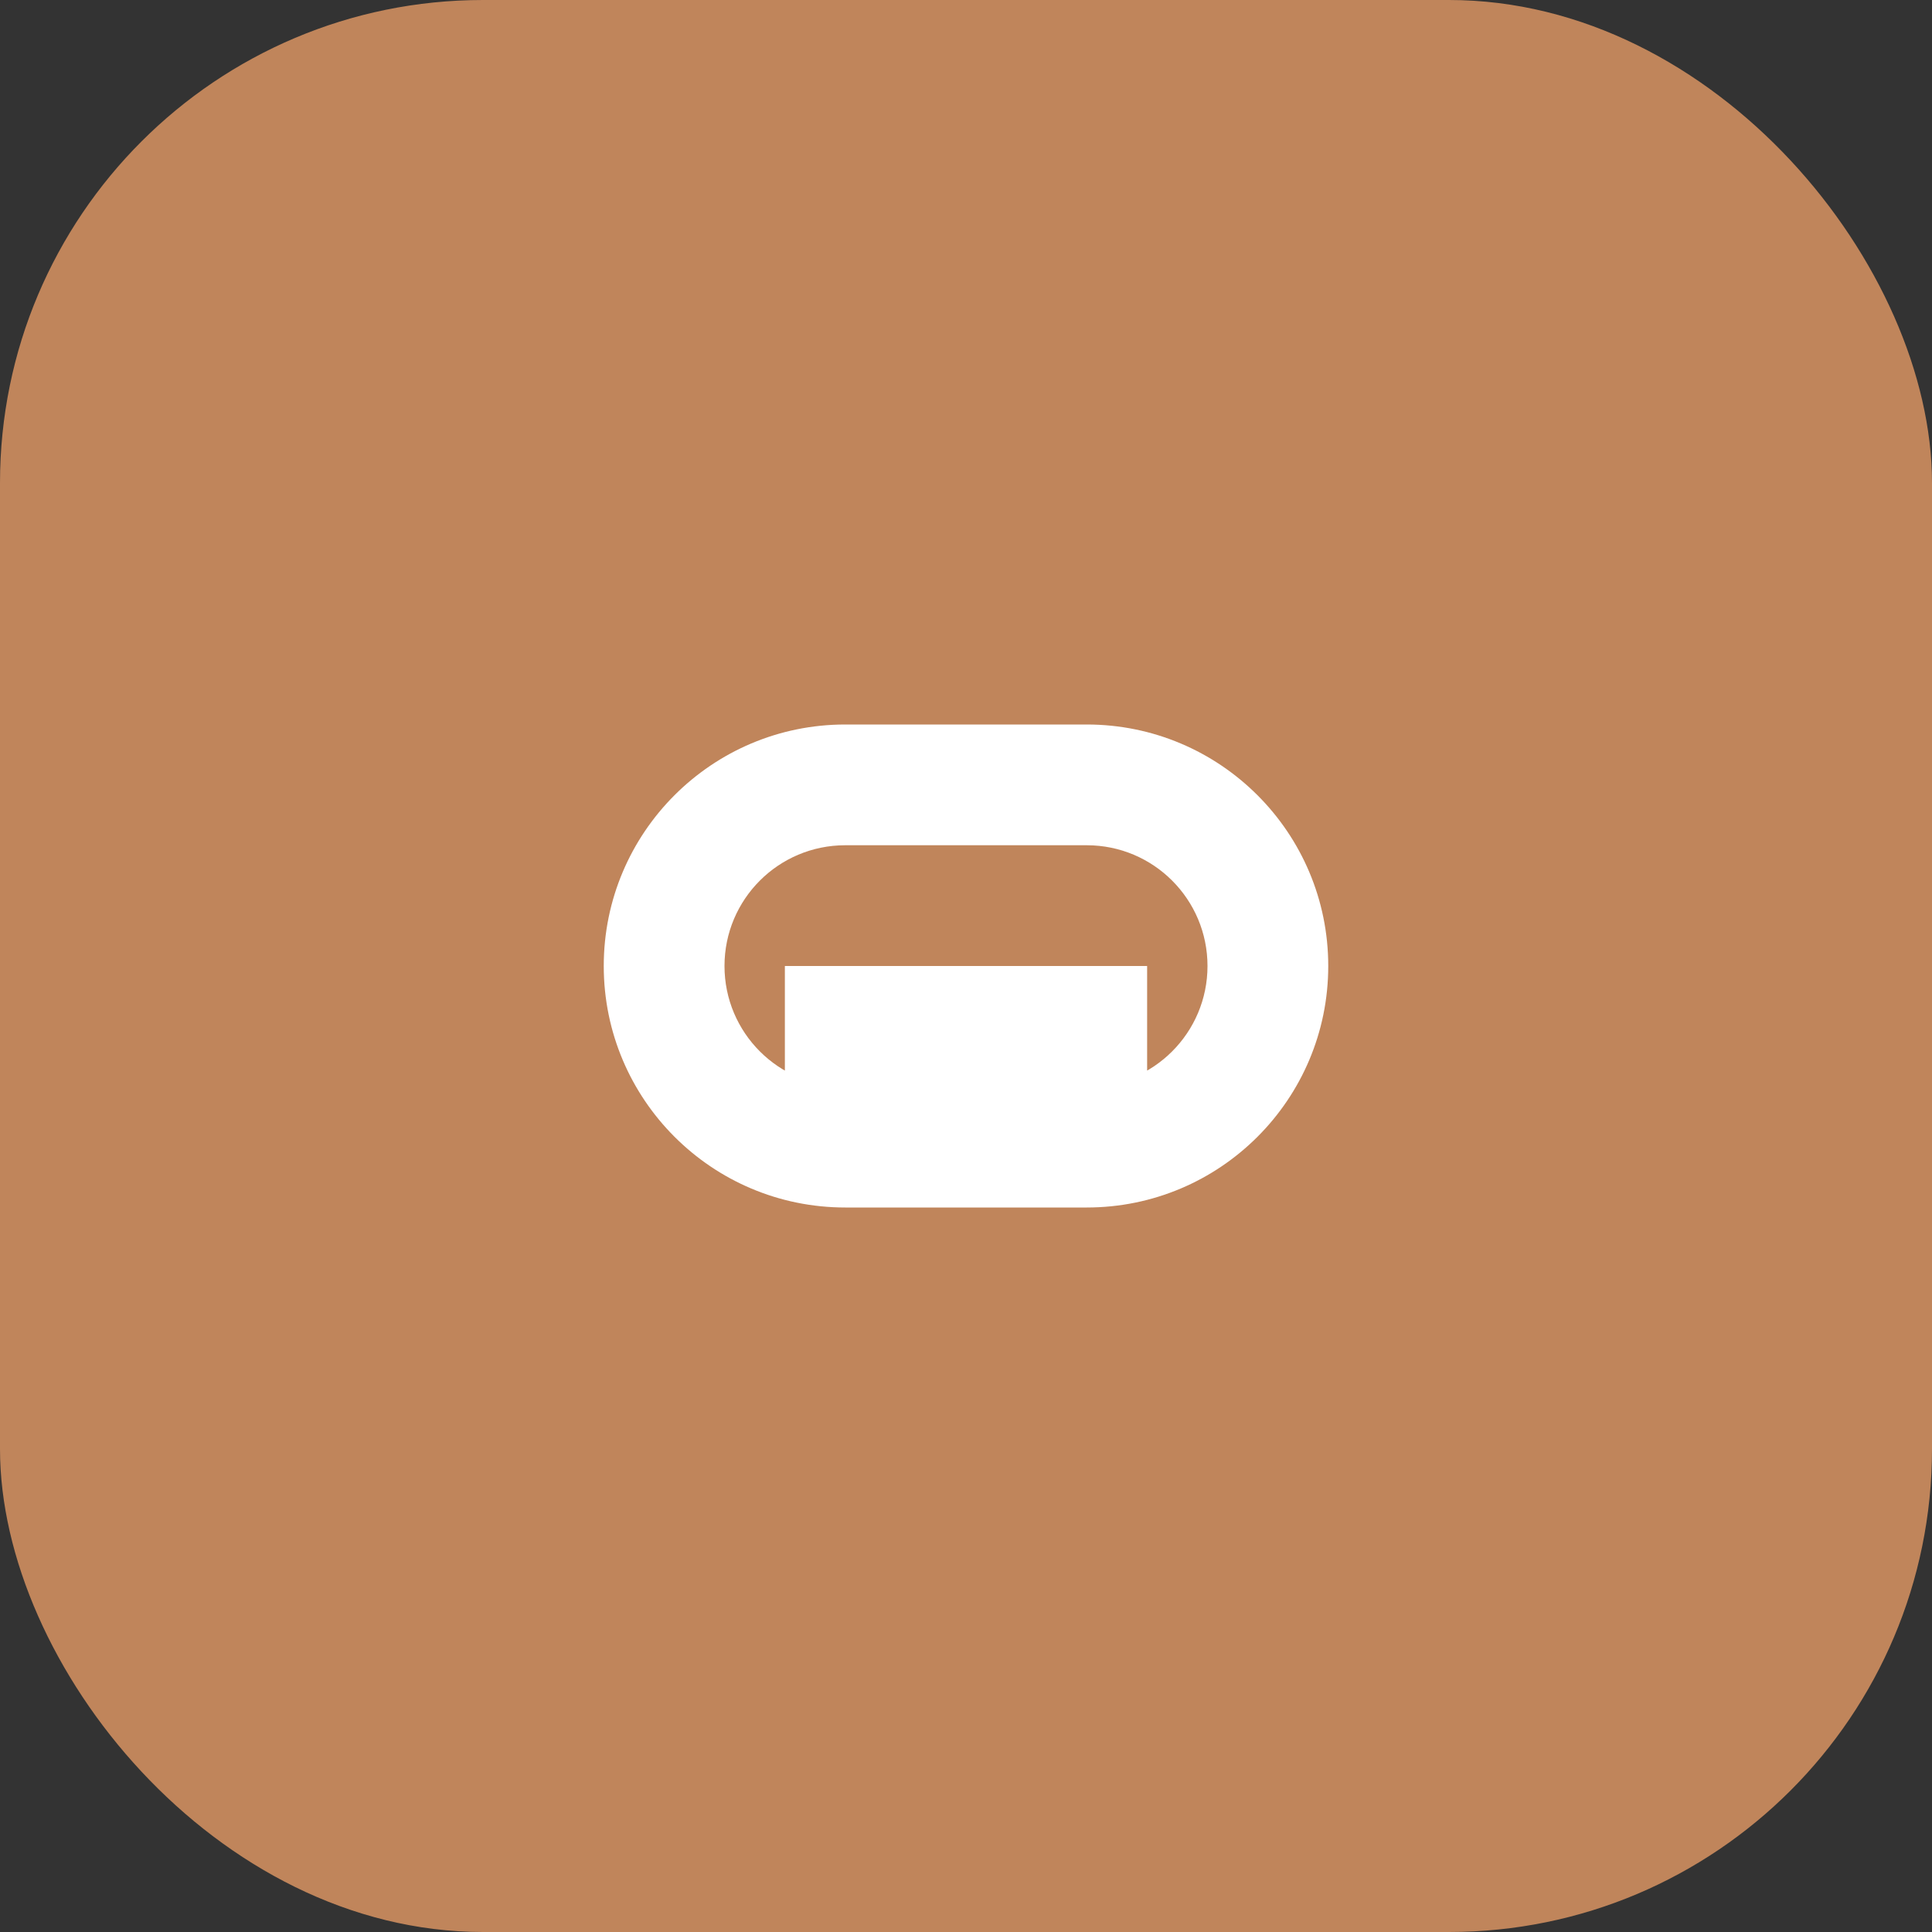 <svg width="32" height="32" viewBox="0 0 32 32" fill="none" xmlns="http://www.w3.org/2000/svg">
  <rect x="0" y="0" width="32" height="32" fill="#333333" stroke="none"/>
  <rect width="32" height="32" rx="8" fill="#c0855b"/>
  <path d="M10 16C10 13.791 11.791 12 14 12H16V14H14C12.895 14 12 14.895 12 16C12 17.105 12.895 18 14 18H16V20H14C11.791 20 10 18.209 10 16ZM22 16C22 18.209 20.209 20 18 20H16V18H18C19.105 18 20 17.105 20 16C20 14.895 19.105 14 18 14H16V12H18C20.209 12 22 13.791 22 16ZM13 16H19V18H13V16Z" fill="white"/>
</svg>
